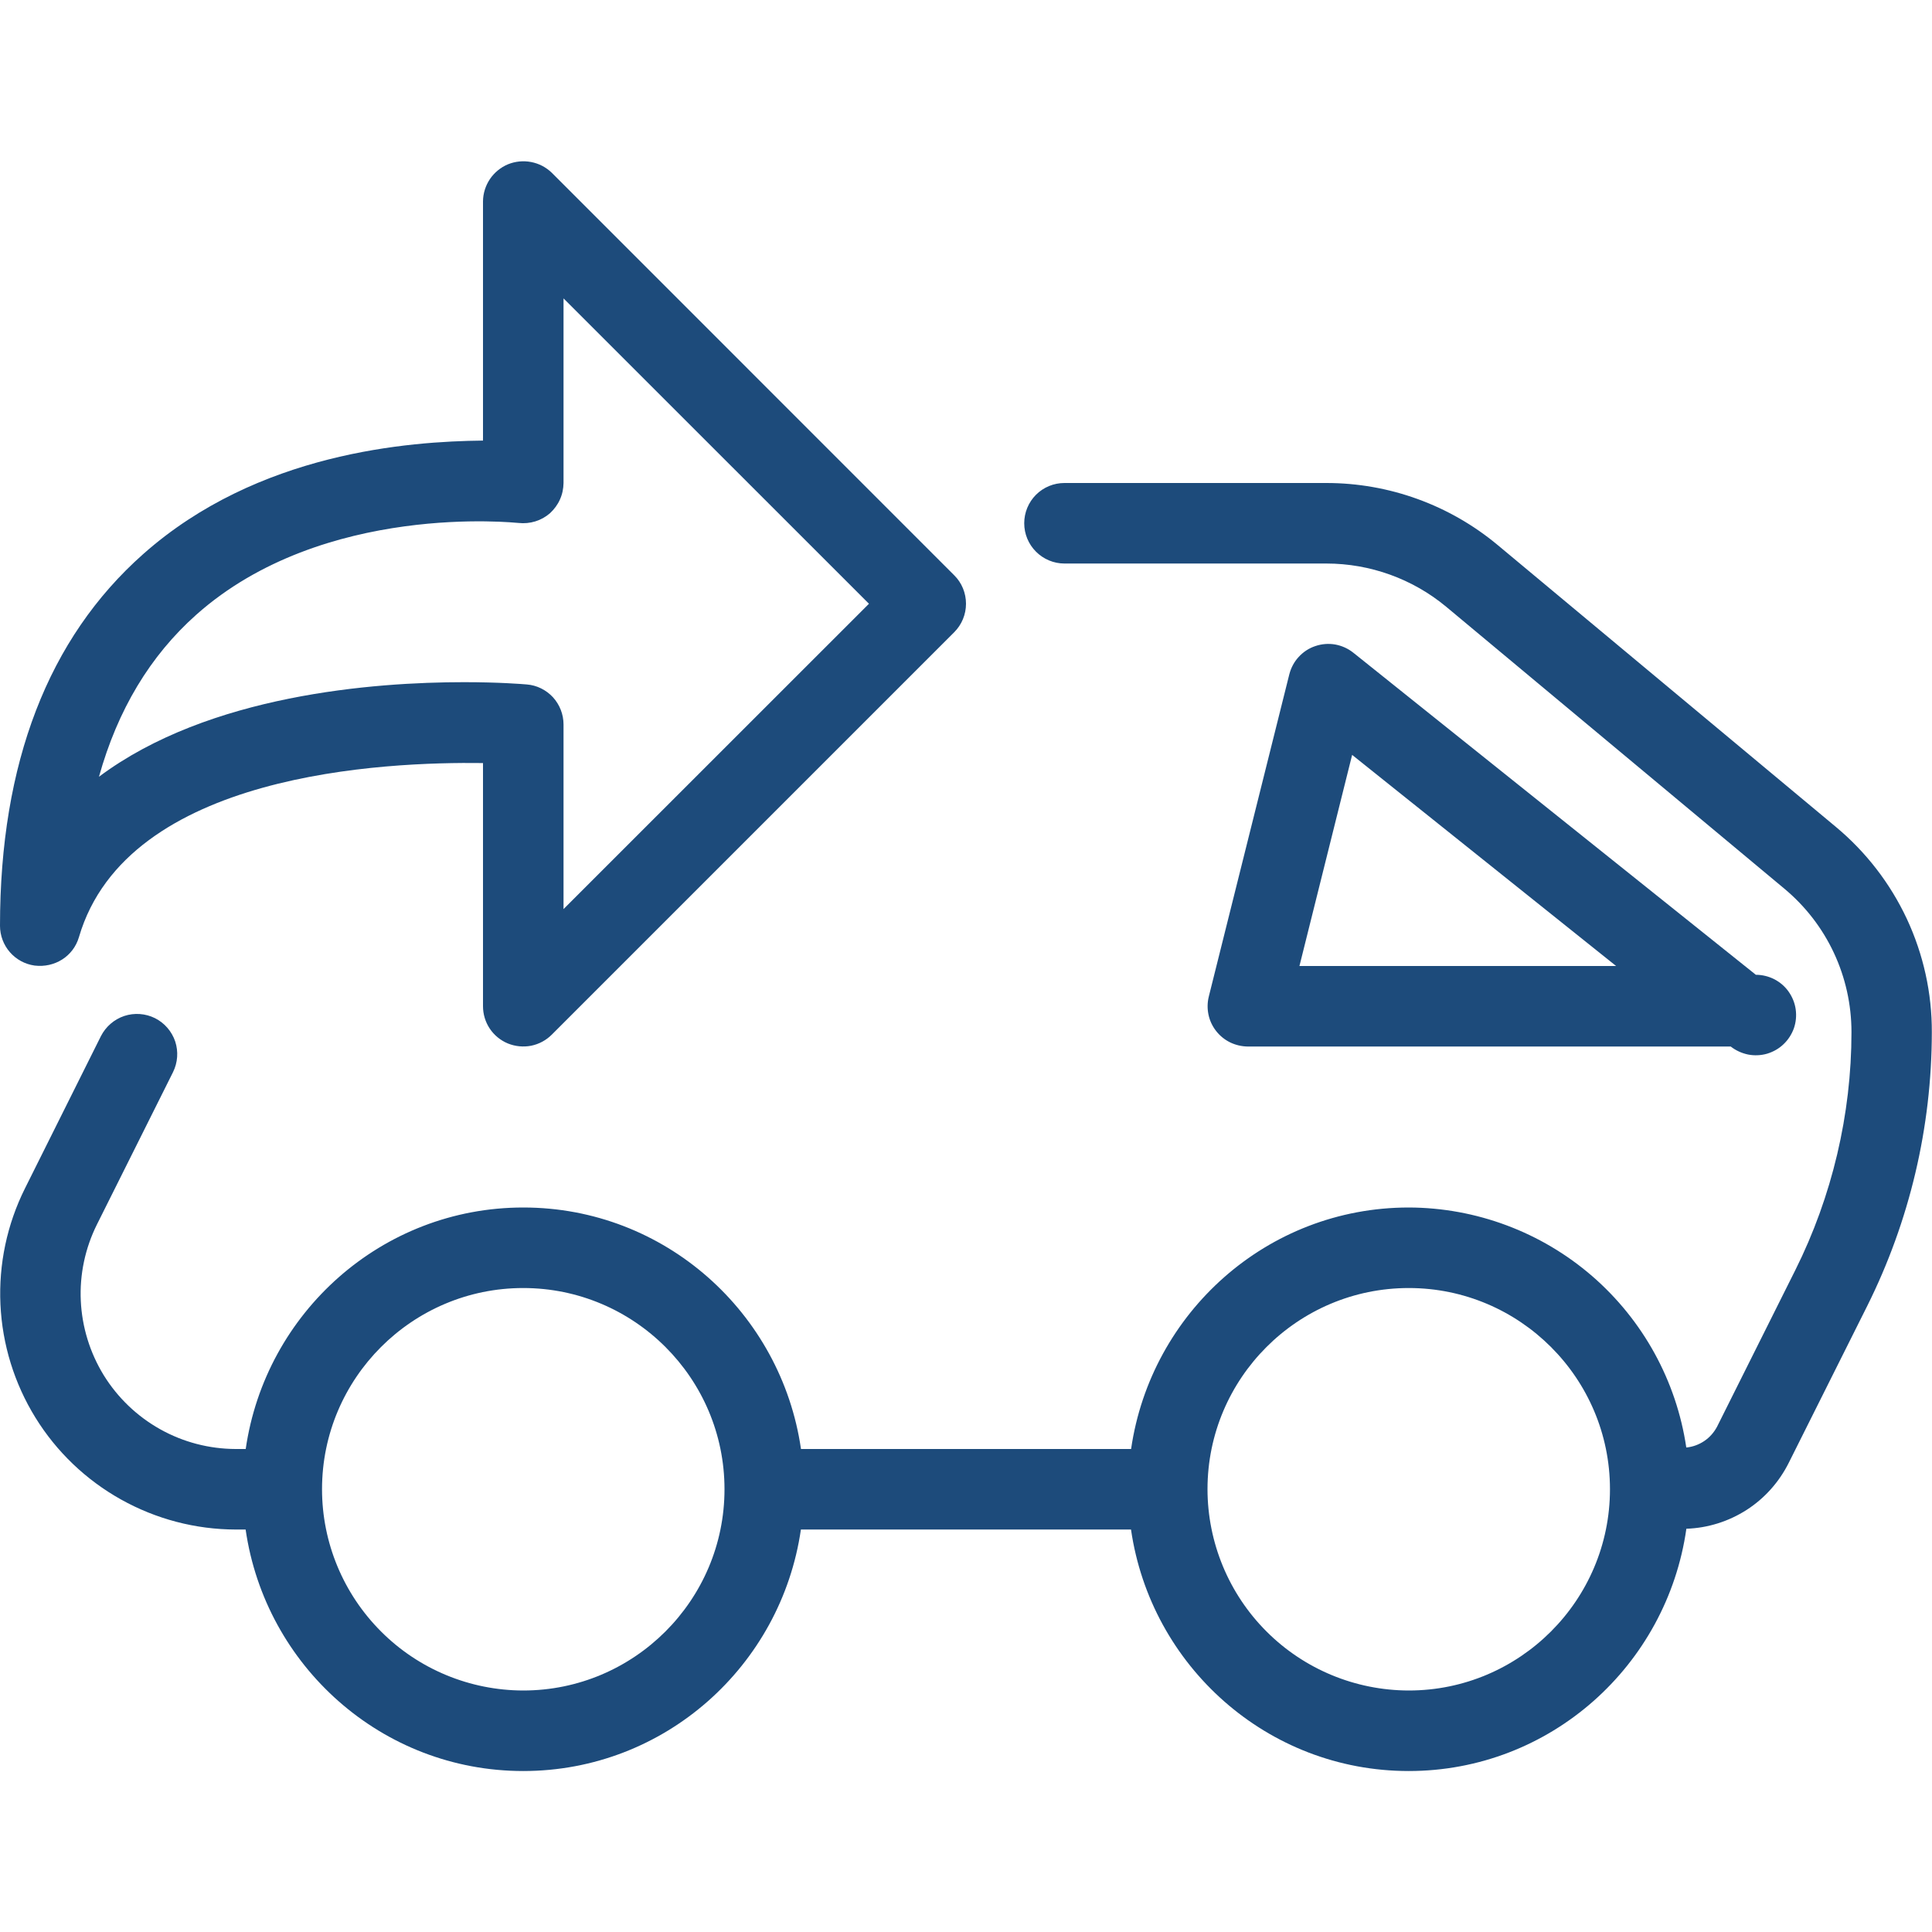 <svg width="22" height="22" viewBox="0 0 22 22" fill="none" xmlns="http://www.w3.org/2000/svg">
<path d="M0.394 10.995C0.623 11.023 0.835 10.89 0.899 10.671C1.449 8.794 4.392 8.674 5.5 8.689V11.458C5.5 11.549 5.527 11.638 5.577 11.713C5.628 11.789 5.699 11.847 5.783 11.882C5.867 11.916 5.959 11.925 6.048 11.908C6.137 11.89 6.219 11.846 6.283 11.782L10.866 7.199C10.952 7.113 11 6.996 11 6.875C11 6.753 10.952 6.636 10.866 6.551L6.283 1.967C6.218 1.904 6.137 1.862 6.048 1.845C5.959 1.828 5.868 1.837 5.784 1.871C5.701 1.906 5.63 1.964 5.579 2.039C5.529 2.114 5.501 2.201 5.5 2.292V5.017C4.655 5.026 2.936 5.152 1.631 6.309C0.549 7.267 0 8.691 0 10.542C1.67306e-05 10.652 0.04 10.759 0.112 10.842C0.185 10.926 0.285 10.98 0.394 10.995ZM2.235 7C3.685 5.71 5.885 5.955 5.905 5.955C5.969 5.962 6.035 5.956 6.096 5.937C6.158 5.918 6.215 5.886 6.264 5.843C6.311 5.799 6.35 5.747 6.376 5.688C6.403 5.629 6.416 5.565 6.417 5.5V3.398L9.895 6.875L6.417 10.352V8.25C6.417 8.135 6.374 8.025 6.297 7.94C6.219 7.856 6.113 7.803 5.999 7.794C5.953 7.79 5.685 7.768 5.284 7.768C4.262 7.768 2.378 7.909 1.127 8.845C1.339 8.084 1.71 7.467 2.235 7ZM19.708 11.917C19.766 11.962 19.833 11.993 19.905 12.008C19.976 12.022 20.051 12.019 20.121 11.999C20.191 11.978 20.256 11.942 20.309 11.891C20.362 11.841 20.402 11.779 20.427 11.71C20.451 11.641 20.458 11.567 20.448 11.494C20.438 11.422 20.41 11.353 20.368 11.293C20.326 11.233 20.27 11.185 20.205 11.151C20.14 11.118 20.067 11.1 19.994 11.1L15.411 7.433C15.351 7.385 15.28 7.353 15.204 7.339C15.129 7.326 15.051 7.332 14.978 7.357C14.905 7.381 14.84 7.424 14.788 7.481C14.736 7.537 14.7 7.606 14.681 7.681L13.765 11.347C13.748 11.415 13.747 11.485 13.761 11.553C13.775 11.621 13.805 11.685 13.848 11.74C13.891 11.795 13.945 11.839 14.008 11.87C14.07 11.9 14.139 11.916 14.208 11.917H19.708ZM15.397 8.596L18.403 11H14.797L15.397 8.596ZM20.903 9.414L17.055 6.207C16.507 5.75 15.817 5.5 15.104 5.5H12.121C11.999 5.5 11.883 5.548 11.797 5.634C11.711 5.72 11.663 5.837 11.663 5.958C11.663 6.08 11.711 6.196 11.797 6.282C11.883 6.368 11.999 6.417 12.121 6.417H15.104C15.602 6.417 16.087 6.592 16.469 6.91L20.317 10.118C20.804 10.523 21.083 11.12 21.083 11.754C21.083 12.689 20.862 13.625 20.444 14.462L19.552 16.247C19.517 16.312 19.468 16.368 19.407 16.409C19.346 16.45 19.276 16.476 19.202 16.483C19.09 15.725 18.709 15.032 18.129 14.53C17.549 14.029 16.808 13.752 16.042 13.75C14.429 13.75 13.105 14.949 12.88 16.5H9.121C8.896 14.949 7.571 13.75 5.959 13.75C4.348 13.75 3.022 14.949 2.798 16.5H2.683C2.382 16.499 2.086 16.422 1.824 16.275C1.561 16.128 1.34 15.916 1.182 15.661C1.024 15.404 0.934 15.112 0.92 14.812C0.906 14.511 0.97 14.212 1.104 13.943L1.97 12.209C2.024 12.1 2.033 11.974 1.995 11.859C1.956 11.744 1.873 11.648 1.765 11.594C1.656 11.54 1.53 11.531 1.415 11.569C1.299 11.608 1.204 11.691 1.149 11.799L0.284 13.533C0.08 13.942 -0.016 14.396 0.005 14.853C0.026 15.31 0.163 15.753 0.403 16.142C0.643 16.531 0.979 16.852 1.378 17.075C1.777 17.298 2.226 17.416 2.683 17.417H2.797C3.021 18.968 4.347 20.167 5.958 20.167C7.57 20.167 8.895 18.968 9.12 17.417H12.879C13.104 18.968 14.429 20.167 16.041 20.167C17.656 20.167 18.982 18.963 19.203 17.408C19.447 17.4 19.684 17.325 19.89 17.193C20.095 17.061 20.26 16.875 20.369 16.657L21.262 14.872C21.745 13.904 21.997 12.837 21.998 11.755C22 11.309 21.902 10.867 21.713 10.462C21.523 10.057 21.247 9.7 20.903 9.414ZM5.958 19.25C5.351 19.249 4.768 19.008 4.339 18.578C3.909 18.148 3.667 17.566 3.667 16.958C3.667 15.694 4.695 14.667 5.958 14.667C7.221 14.667 8.25 15.694 8.25 16.958C8.25 18.222 7.221 19.25 5.958 19.25ZM16.042 19.25C15.434 19.249 14.852 19.008 14.422 18.578C13.992 18.148 13.751 17.566 13.75 16.958C13.75 15.694 14.778 14.667 16.042 14.667C17.305 14.667 18.333 15.694 18.333 16.958C18.333 18.222 17.305 19.25 16.042 19.25Z" fill="#1D4B7B"/>
</svg>
